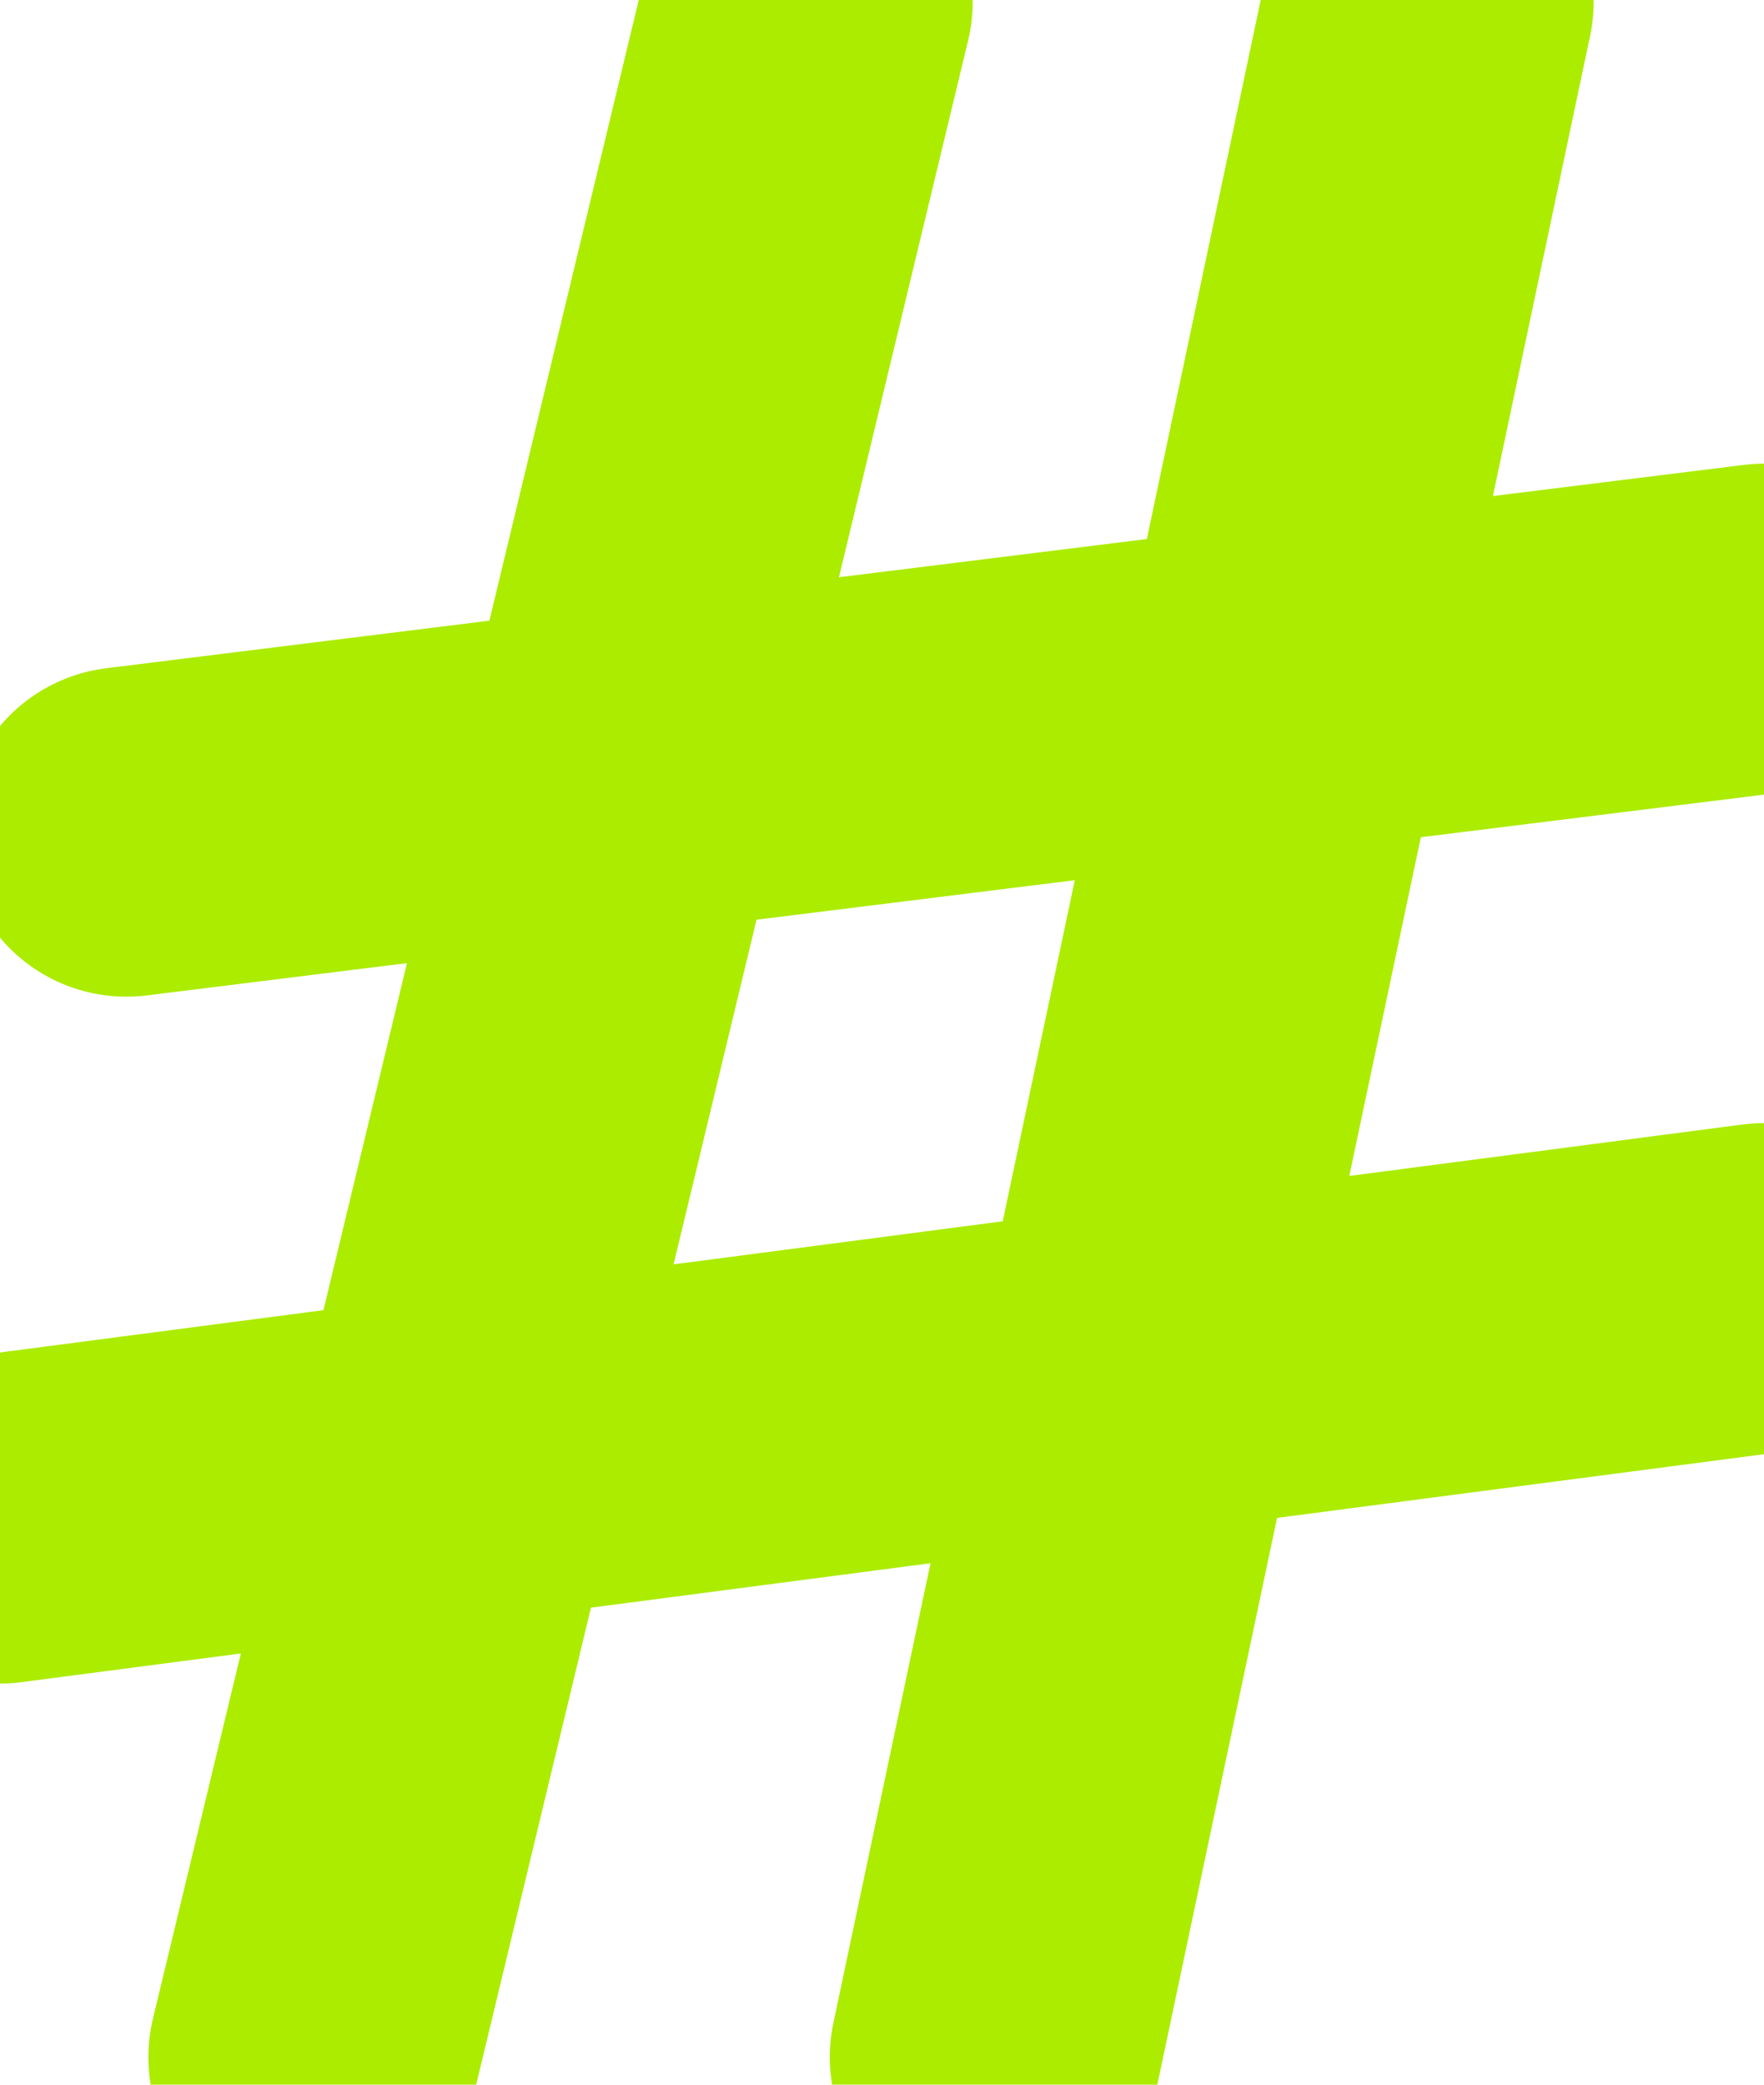 <svg width="55" height="65" viewBox="0 0 55 65" fill="none" xmlns="http://www.w3.org/2000/svg">
<path d="M25.187 0.064L9.766 64.145M44.548 0.064L31.012 64.145M3.941 25.937L55 19.597M0 47.354L55 40.158" stroke="#ACEC01" stroke-width="10.28" stroke-linecap="round"/>
</svg>
